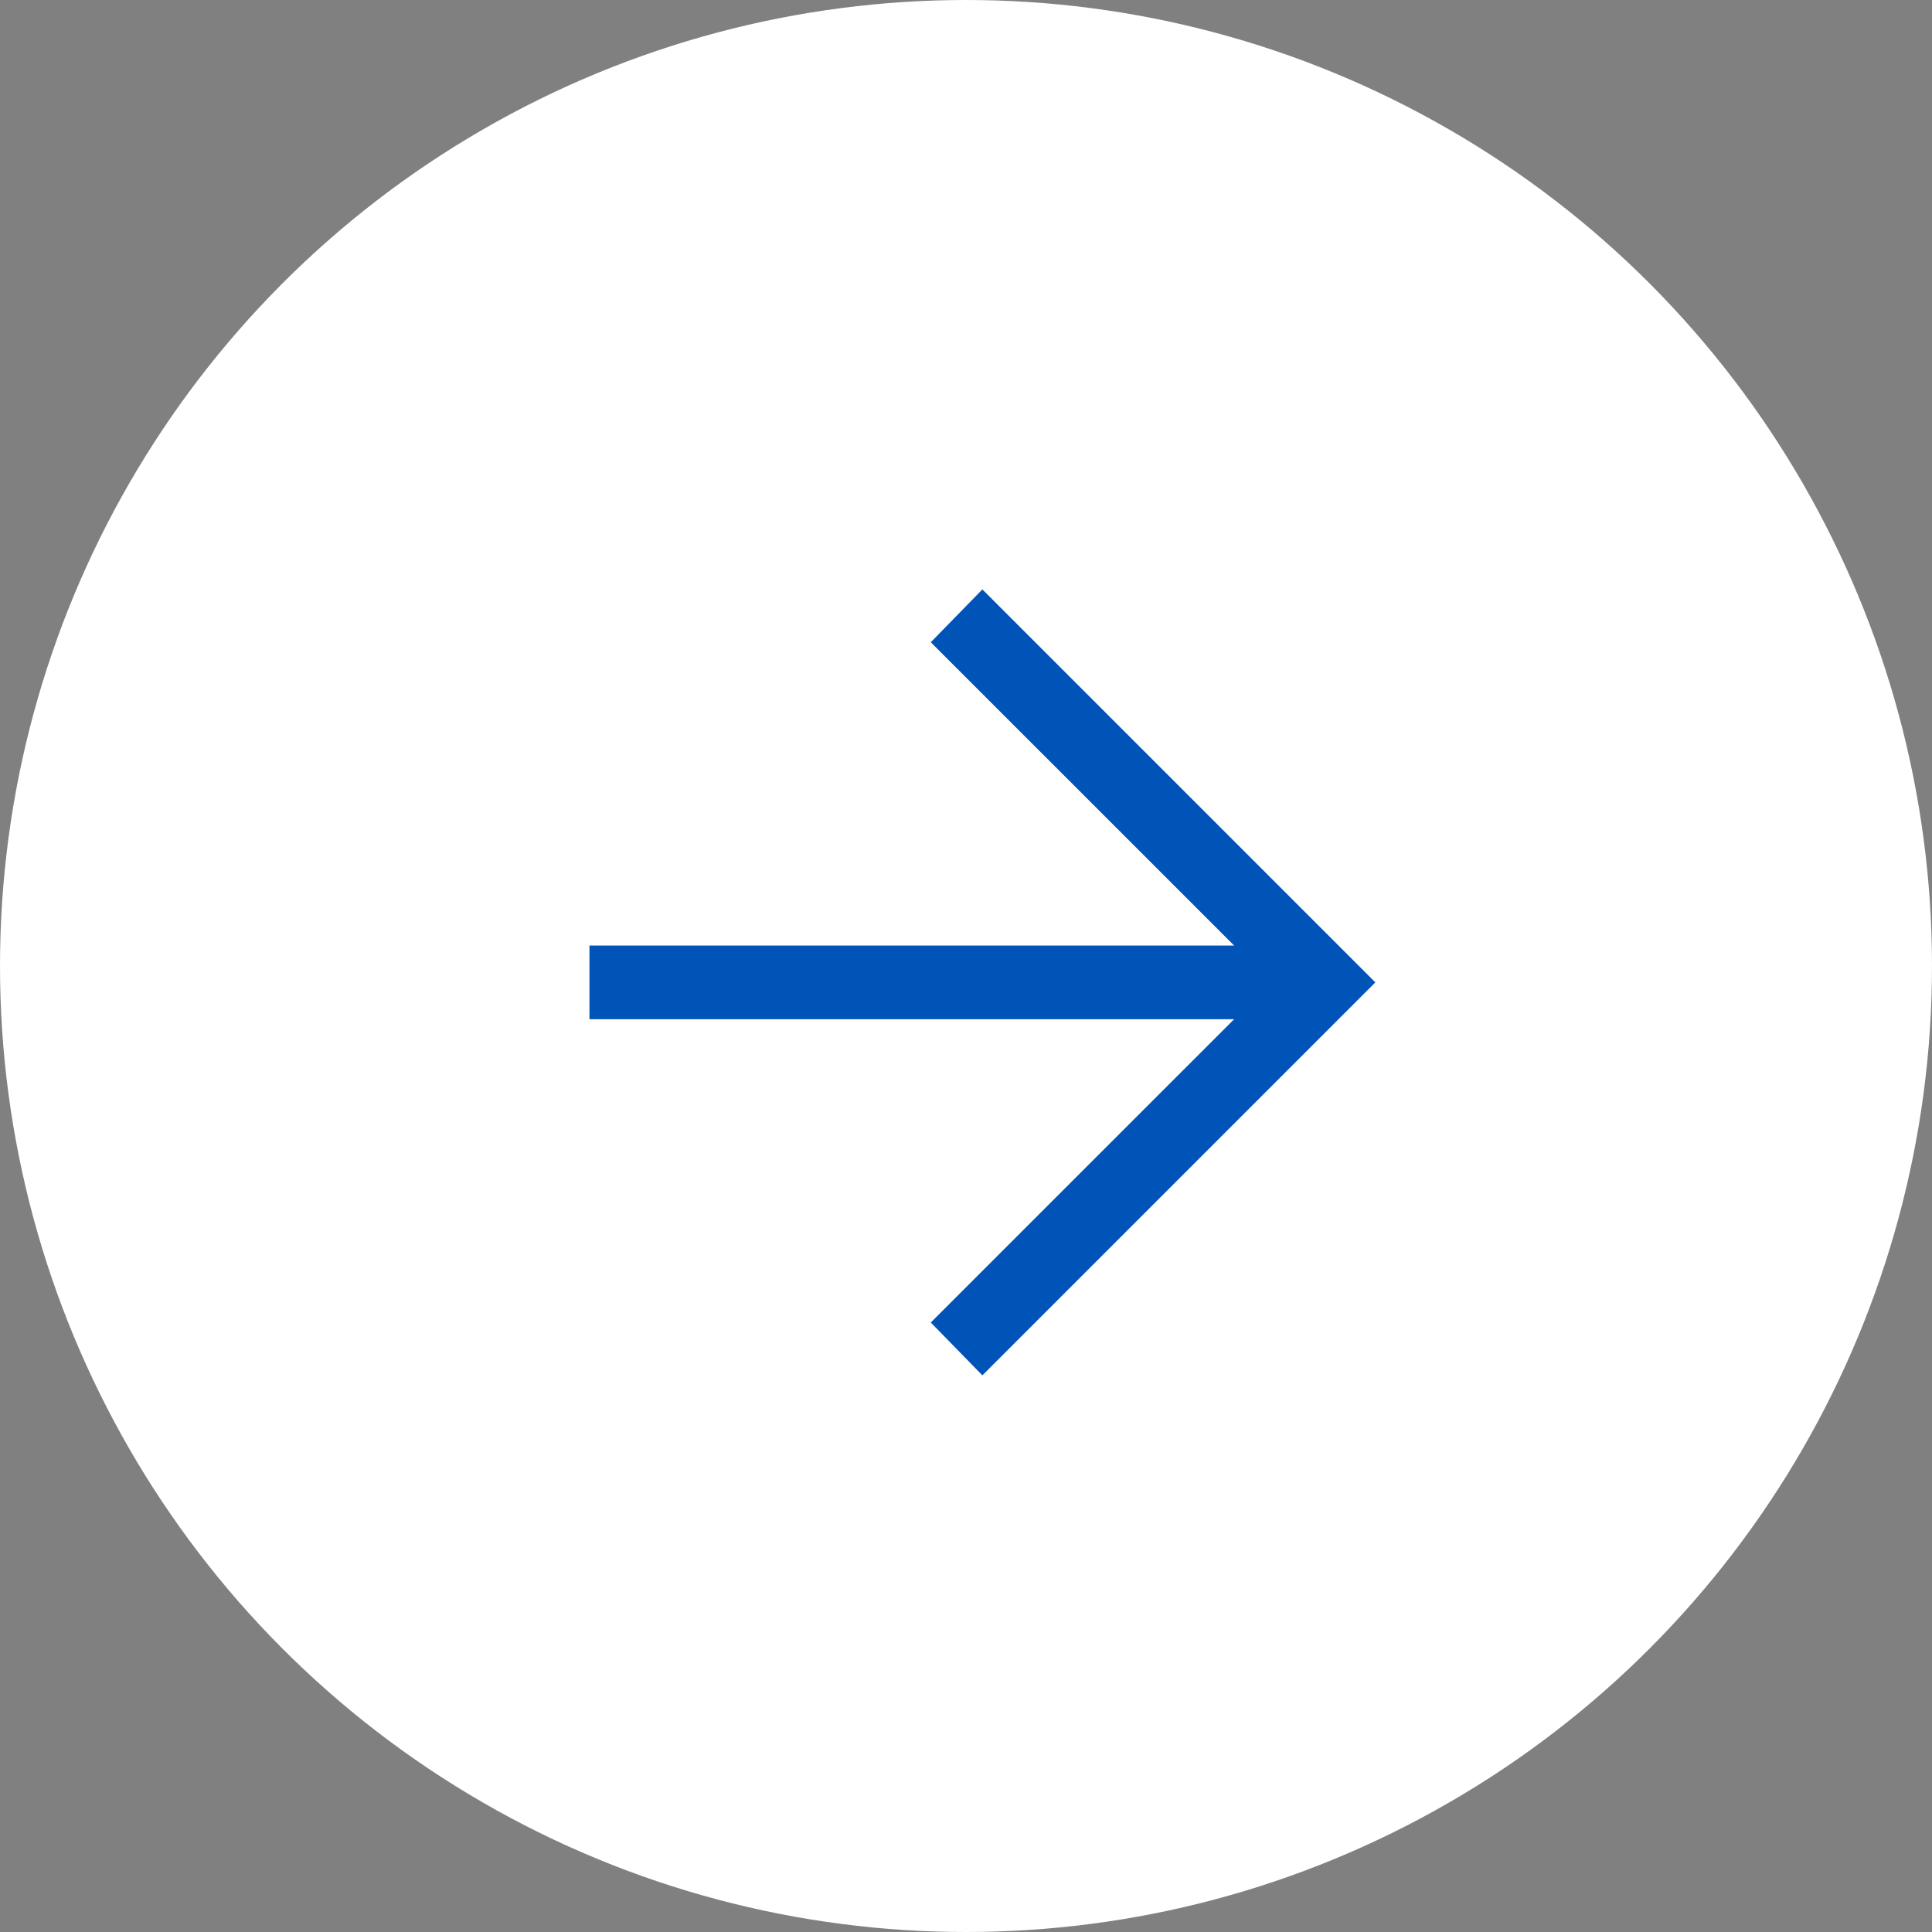 <svg width="40" height="40" viewBox="0 0 40 40" fill="none" xmlns="http://www.w3.org/2000/svg">
<rect x="0" y="0" width="40" height="40" fill="#808080" stroke="none"/>
<circle cx="20" cy="20" r="20" fill="white"/>
<path d="M20.339 28.475L19.271 27.381L25.551 21.102H12.204V19.576H25.551L19.271 13.297L20.339 12.203L28.475 20.339L20.339 28.475Z" fill="#0054B8"/>
</svg>
